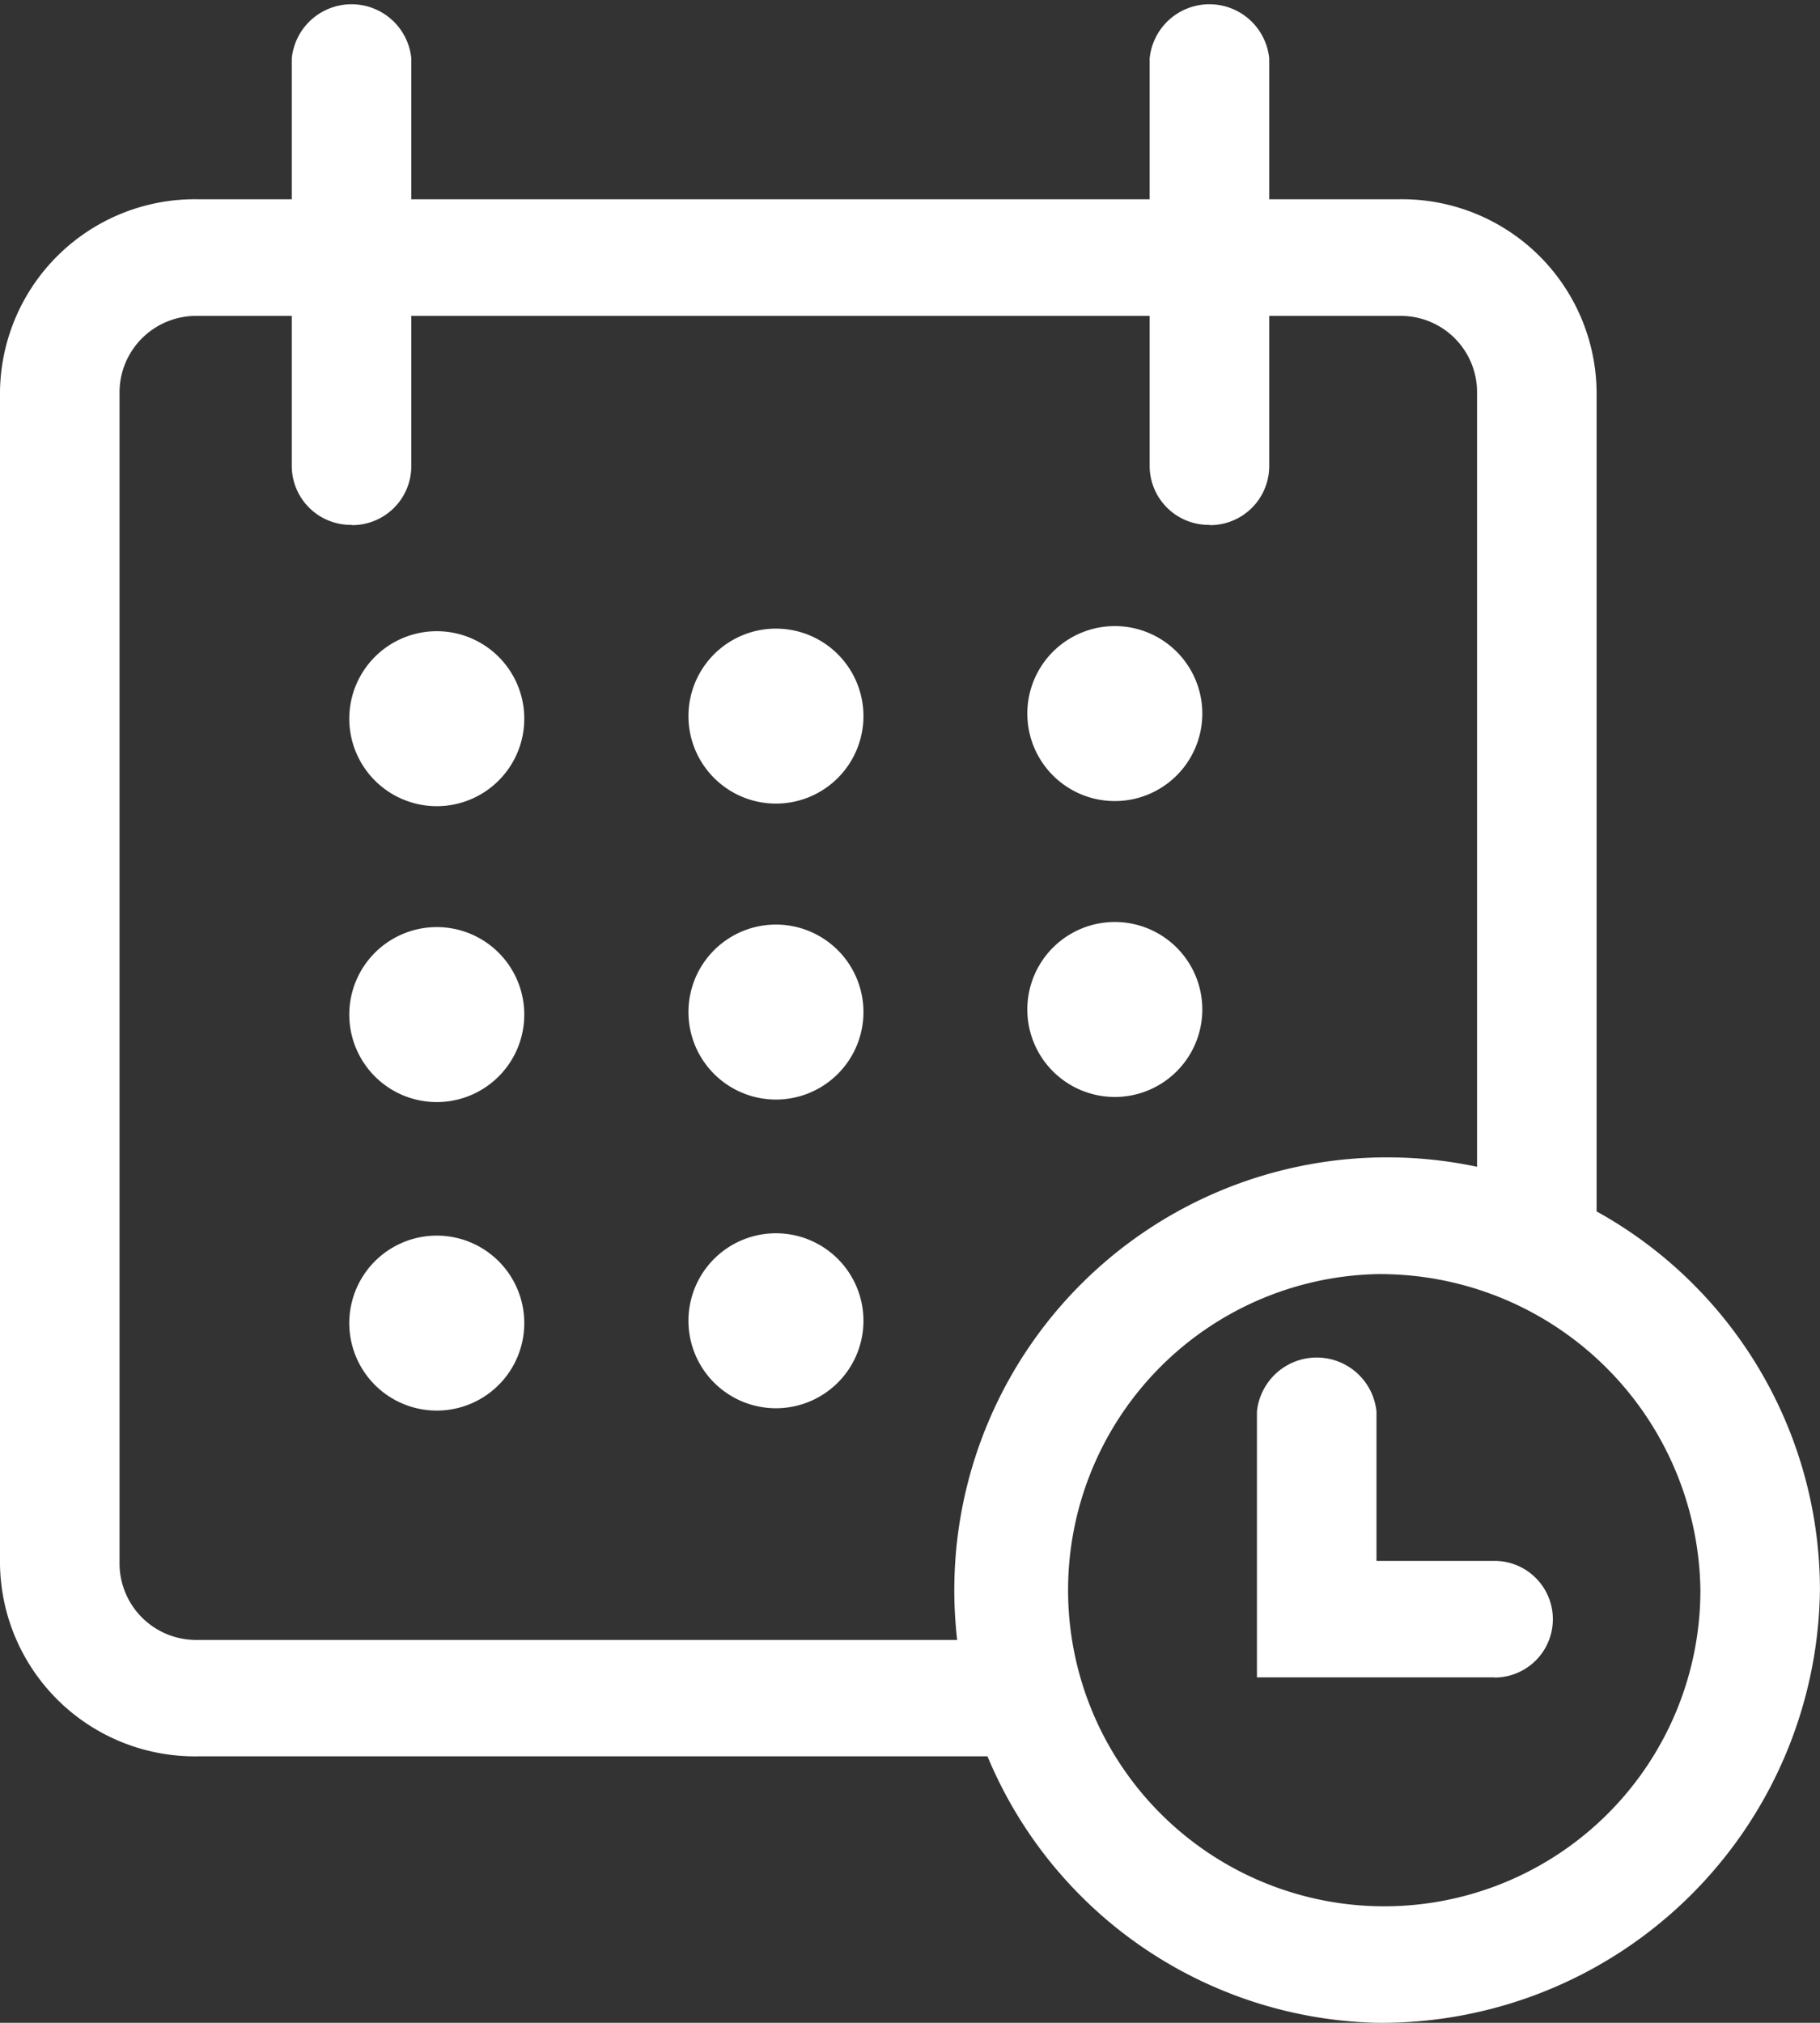 <?xml version="1.0" encoding="UTF-8"?> <svg xmlns="http://www.w3.org/2000/svg" width="30.297" height="33.675"><rect width="100%" height="100%" fill="#333333" stroke="none"/><defs><clipPath id="a"><path fill="#fff" d="M0 0h30.297v33.675H0z" data-name="Rectangle 7977"></path></clipPath></defs><g data-name="Group 21913"><g fill="#fff" clip-path="url(#a)" data-name="Group 21912"><path d="M16.8 29.239H3.284A3.244 3.244 0 0 1 0 26.045V6.511a3.244 3.244 0 0 1 3.284-3.194H23.3a3.239 3.239 0 0 1 3.278 3.194v14.311a1 1 0 0 1-1.99 0V6.511A1.27 1.27 0 0 0 23.3 5.259H3.284A1.275 1.275 0 0 0 1.99 6.511v19.534a1.275 1.275 0 0 0 1.294 1.256H16.8a.971.971 0 1 1 0 1.942" data-name="Path 29269"></path><path d="M20.138 8.738a.983.983 0 0 1-1-.971V.971a1 1 0 0 1 1.99 0v6.8a.983.983 0 0 1-1 .971" data-name="Path 29270"></path><path d="M5.857 8.738a.983.983 0 0 1-1-.971V.971a1 1 0 0 1 1.99 0v6.8a.983.983 0 0 1-1 .971" data-name="Path 29271"></path><path d="M22.914 33.675a7.205 7.205 0 1 1 7.382-7.2 7.3 7.3 0 0 1-7.382 7.2m0-12.464a5.263 5.263 0 1 0 5.392 5.261 5.334 5.334 0 0 0-5.392-5.261" data-name="Path 29272"></path><path d="M7.271 13.421a1.456 1.456 0 0 0 0-2.913 1.456 1.456 0 0 0 0 2.913" data-name="Path 29273"></path><path d="M12.917 13.378a1.456 1.456 0 0 0 0-2.913 1.456 1.456 0 0 0 0 2.913" data-name="Path 29274"></path><path d="M18.558 13.336a1.456 1.456 0 0 0 0-2.913 1.456 1.456 0 0 0 0 2.913" data-name="Path 29275"></path><path d="M7.271 18.347a1.456 1.456 0 0 0 0-2.913 1.456 1.456 0 0 0 0 2.913" data-name="Path 29276"></path><path d="M12.917 18.305a1.456 1.456 0 0 0 0-2.913 1.456 1.456 0 0 0 0 2.913" data-name="Path 29277"></path><path d="M7.271 23.483a1.456 1.456 0 0 0 0-2.913 1.456 1.456 0 0 0 0 2.913" data-name="Path 29278"></path><path d="M12.917 23.444a1.456 1.456 0 0 0 0-2.913 1.456 1.456 0 0 0 0 2.913" data-name="Path 29279"></path><path d="M18.558 18.262a1.456 1.456 0 0 0 0-2.913 1.456 1.456 0 0 0 0 2.913" data-name="Path 29280"></path><path d="M24.879 27.924h-3.955V23.5a1 1 0 0 1 1.99 0v2.485h1.965a.971.971 0 1 1 0 1.942" data-name="Path 29281"></path></g></g></svg> 